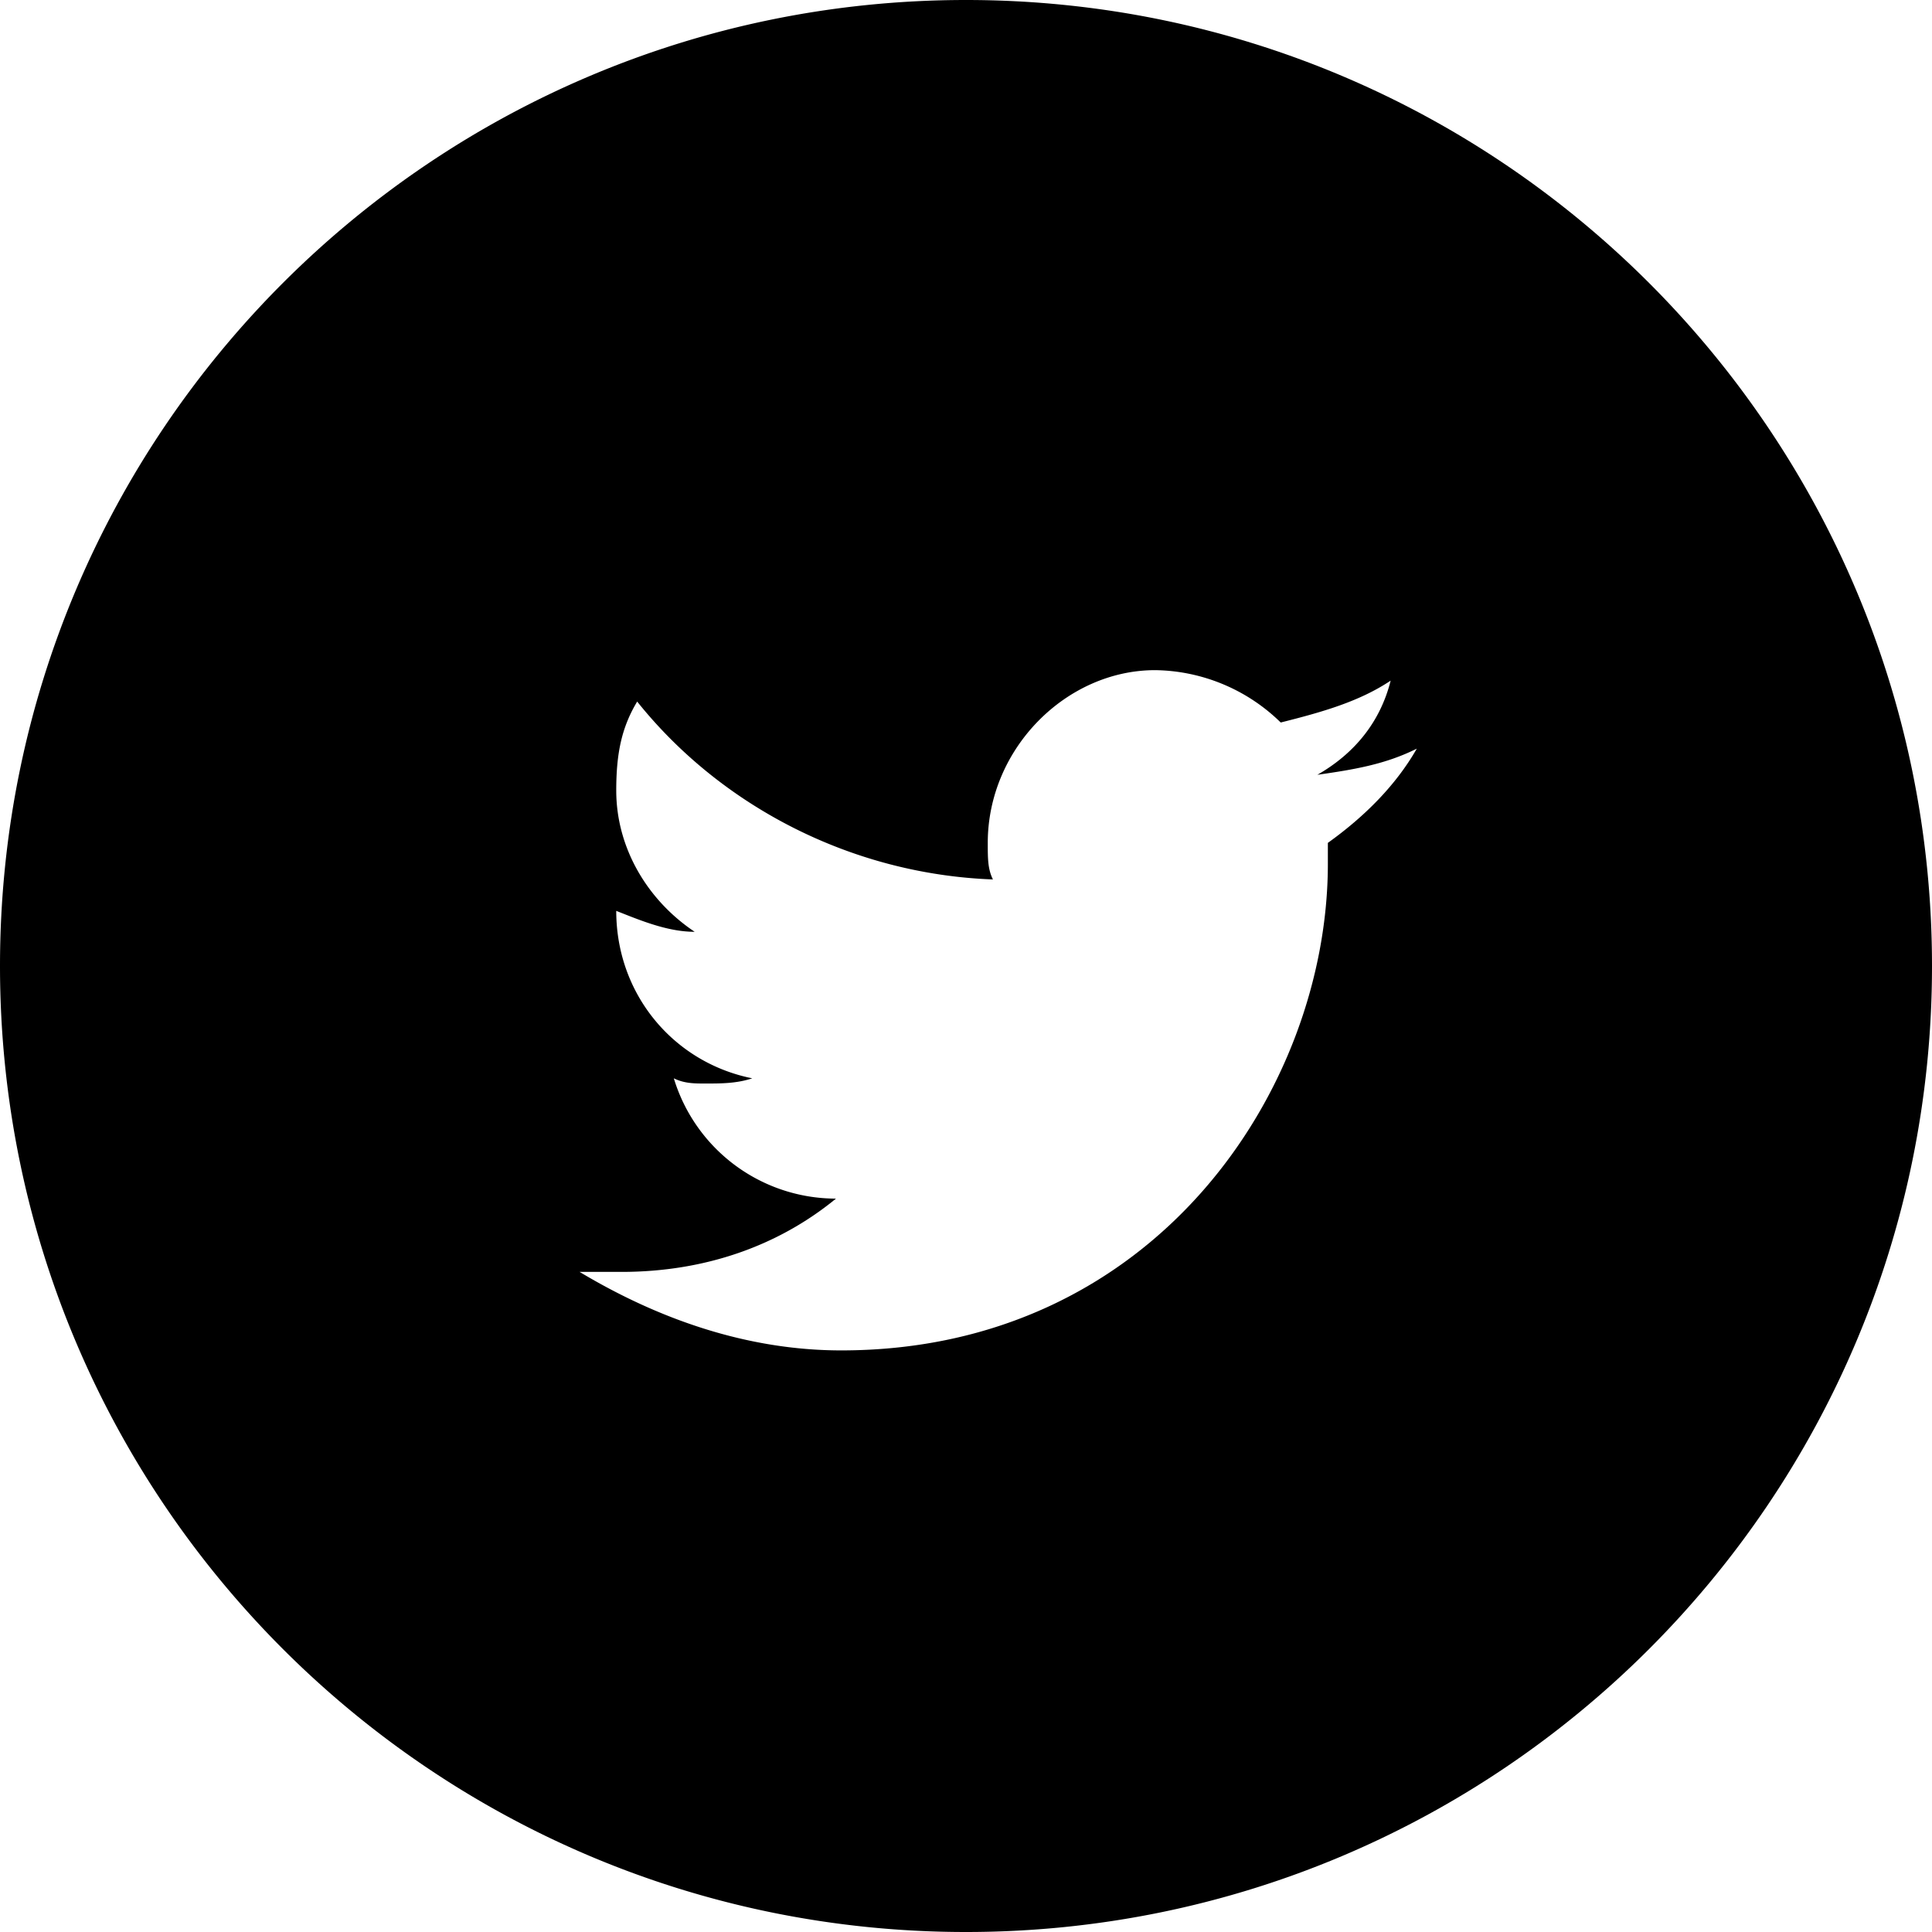 <svg xmlns="http://www.w3.org/2000/svg" viewBox="0 0 30 30" class="icon icon--twitter">
  <path d="M15 0c8.284 0 15 6.716 15 15 0 8.284-6.716 15-15 15-8.284 0-15-6.716-15-15C0 6.716 6.716 0 15 0zm2.938 10.406c-1.382 0-2.6 1.219-2.6 2.682 0 .243 0 .406.08.568-2.193-.081-4.224-1.137-5.524-2.762-.244.406-.325.812-.325 1.381 0 .894.487 1.706 1.218 2.194-.338 0-.677-.113-1.015-.245l-.203-.08c0 1.3.894 2.356 2.112 2.6-.243.081-.487.081-.731.081-.163 0-.325 0-.487-.081a2.633 2.633 0 002.518 1.868c-.893.732-2.031 1.138-3.331 1.138H9c1.219.731 2.6 1.219 4.063 1.219 4.874 0 7.556-4.063 7.556-7.557v-.324c.569-.407 1.056-.894 1.381-1.463-.488.244-.975.325-1.544.406.569-.325.975-.812 1.138-1.462-.488.325-1.057.487-1.707.65a2.837 2.837 0 00-1.95-.813z" fill-rule="evenodd"/>
</svg>